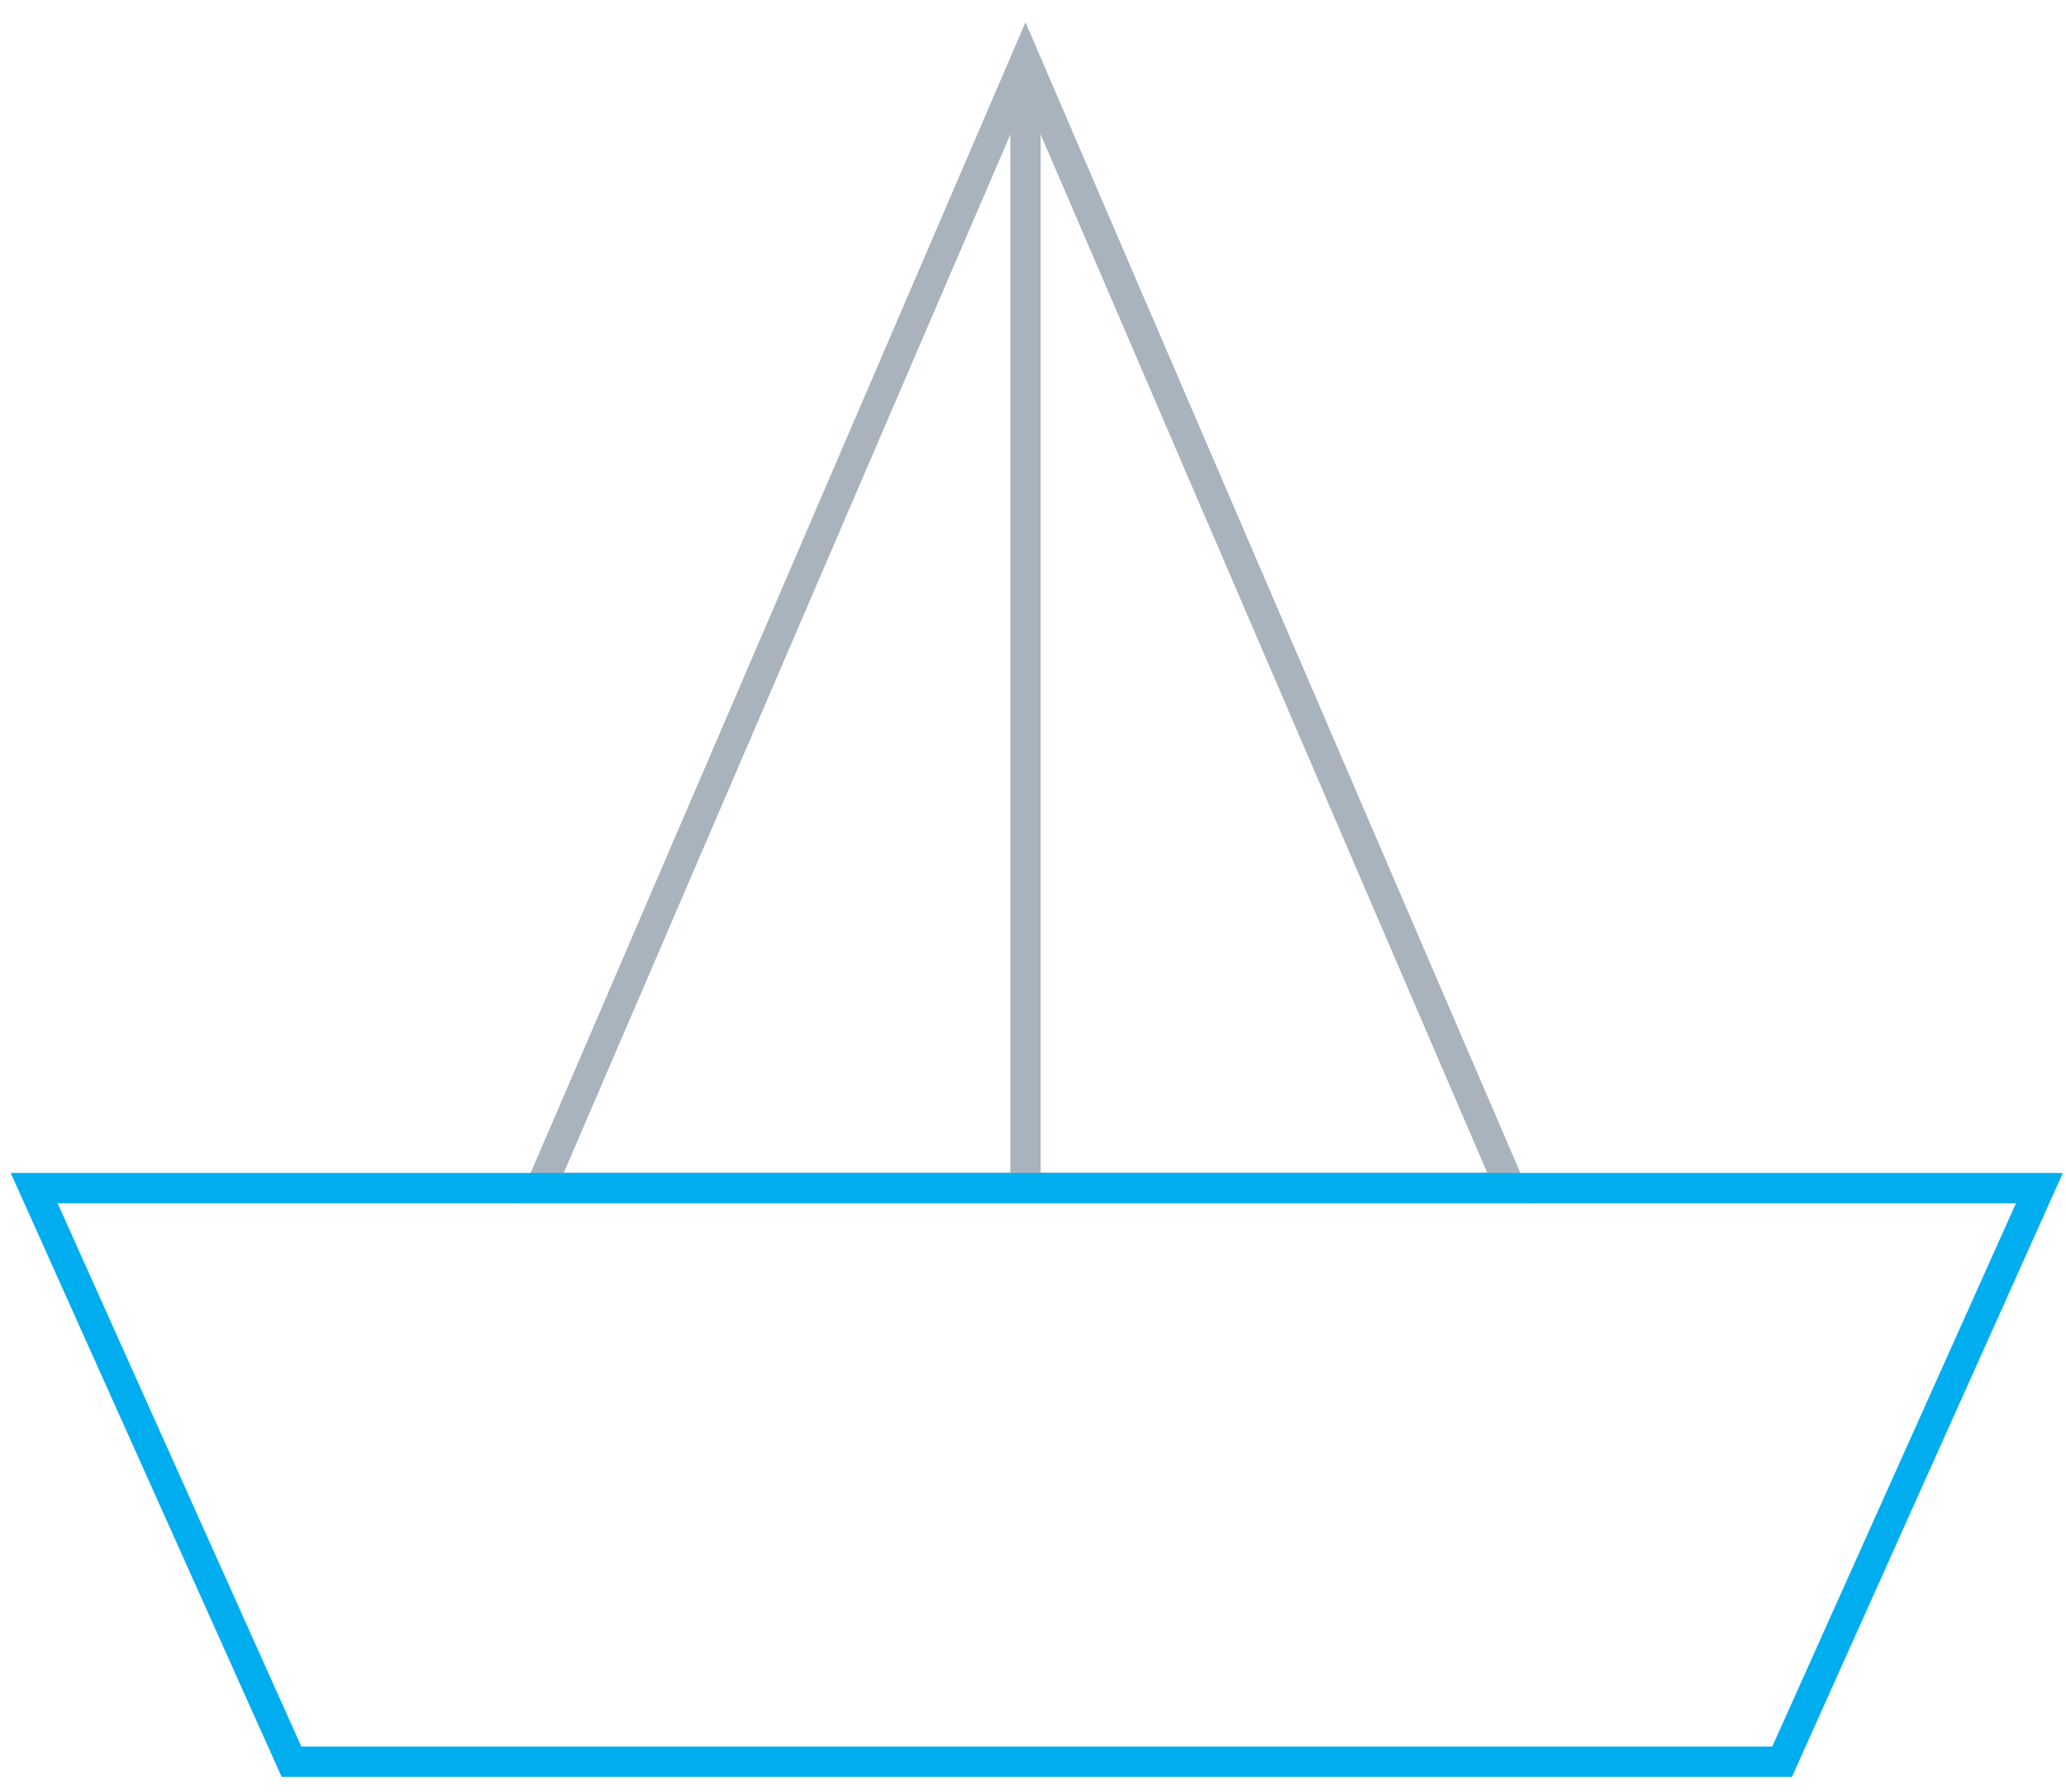 <svg width="68" height="59" viewBox="0 0 68 59" fill="none" xmlns="http://www.w3.org/2000/svg">
<path fill-rule="evenodd" clip-rule="evenodd" d="M17.8 39.105L33.753 2L49.707 39.105H17.8Z" stroke="#A8B3BD"/>
<path d="M33.753 3.219V39.116" stroke="#A8B3BD"/>
<path fill-rule="evenodd" clip-rule="evenodd" d="M9.594 58L1.125 39.116H67.125L58.656 58H9.594Z" stroke="#00AEEF"/>
</svg>
